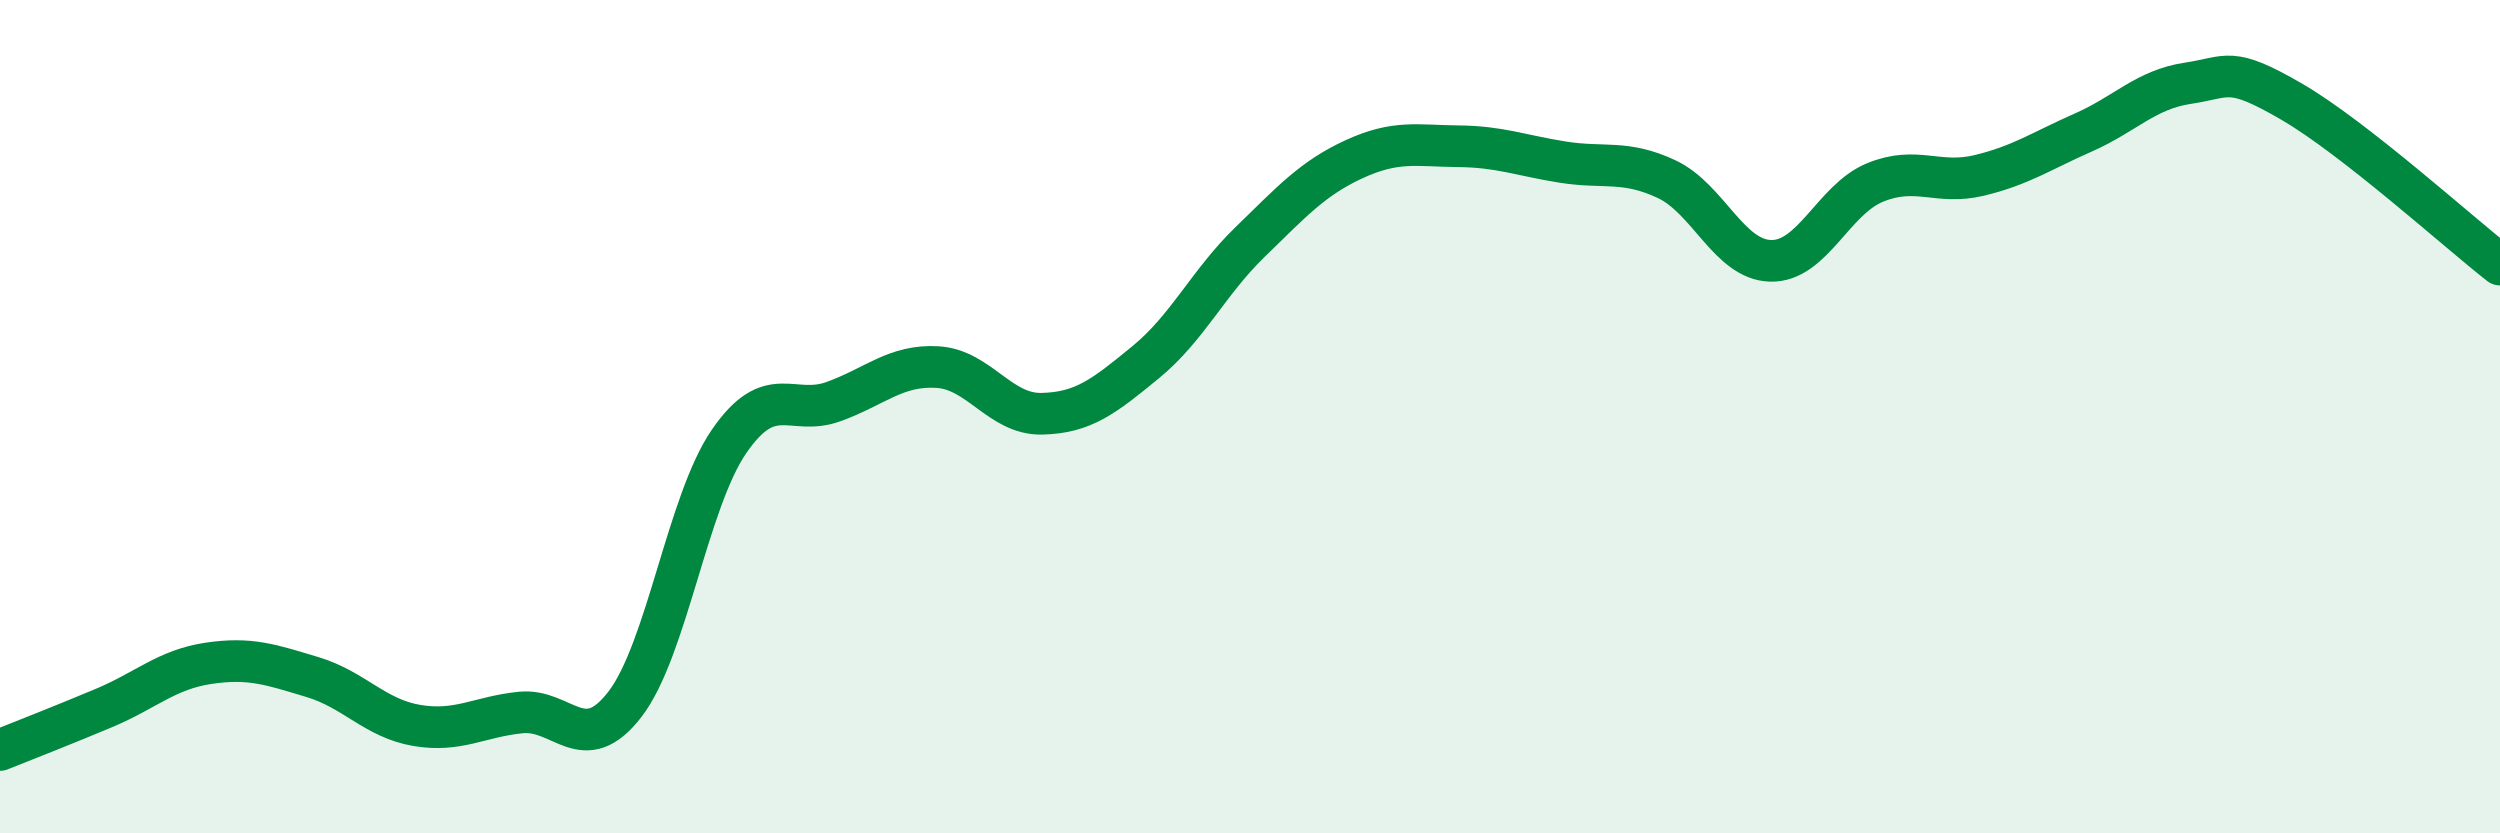 
    <svg width="60" height="20" viewBox="0 0 60 20" xmlns="http://www.w3.org/2000/svg">
      <path
        d="M 0,18 C 0.5,17.8 1.5,17.41 2.5,16.99 C 3.5,16.57 4,16.07 5,15.92 C 6,15.77 6.5,15.95 7.5,16.25 C 8.5,16.55 9,17.24 10,17.41 C 11,17.58 11.5,17.2 12.5,17.1 C 13.5,17 14,18.2 15,16.9 C 16,15.6 16.5,12.04 17.5,10.59 C 18.5,9.14 19,10 20,9.64 C 21,9.28 21.5,8.75 22.5,8.81 C 23.5,8.87 24,9.95 25,9.93 C 26,9.91 26.5,9.51 27.5,8.69 C 28.5,7.87 29,6.78 30,5.81 C 31,4.84 31.5,4.28 32.5,3.82 C 33.5,3.36 34,3.5 35,3.51 C 36,3.52 36.5,3.73 37.5,3.89 C 38.5,4.05 39,3.83 40,4.3 C 41,4.77 41.5,6.24 42.5,6.26 C 43.5,6.28 44,4.79 45,4.38 C 46,3.97 46.5,4.45 47.5,4.21 C 48.5,3.97 49,3.62 50,3.18 C 51,2.74 51.5,2.15 52.5,2 C 53.5,1.85 53.5,1.57 55,2.44 C 56.5,3.31 59,5.57 60,6.35L60 20L0 20Z"
        fill="#008740"
        opacity="0.1"
        stroke-linecap="round"
        stroke-linejoin="round"
      />
      <path
        d="M 0,18 C 0.5,17.8 1.5,17.41 2.5,16.99 C 3.5,16.57 4,16.07 5,15.92 C 6,15.77 6.5,15.95 7.5,16.25 C 8.5,16.55 9,17.24 10,17.41 C 11,17.58 11.5,17.2 12.5,17.1 C 13.5,17 14,18.2 15,16.9 C 16,15.6 16.5,12.04 17.5,10.59 C 18.5,9.14 19,10 20,9.64 C 21,9.28 21.5,8.75 22.5,8.81 C 23.5,8.87 24,9.95 25,9.93 C 26,9.91 26.5,9.51 27.5,8.69 C 28.5,7.87 29,6.78 30,5.81 C 31,4.84 31.5,4.28 32.5,3.82 C 33.5,3.36 34,3.5 35,3.51 C 36,3.52 36.5,3.73 37.5,3.89 C 38.5,4.05 39,3.83 40,4.3 C 41,4.77 41.5,6.24 42.5,6.26 C 43.5,6.28 44,4.79 45,4.38 C 46,3.97 46.5,4.45 47.5,4.21 C 48.5,3.97 49,3.62 50,3.18 C 51,2.74 51.5,2.15 52.5,2 C 53.5,1.85 53.5,1.57 55,2.44 C 56.5,3.31 59,5.57 60,6.35"
        stroke="#008740"
        stroke-width="1"
        fill="none"
        stroke-linecap="round"
        stroke-linejoin="round"
      />
    </svg>
  